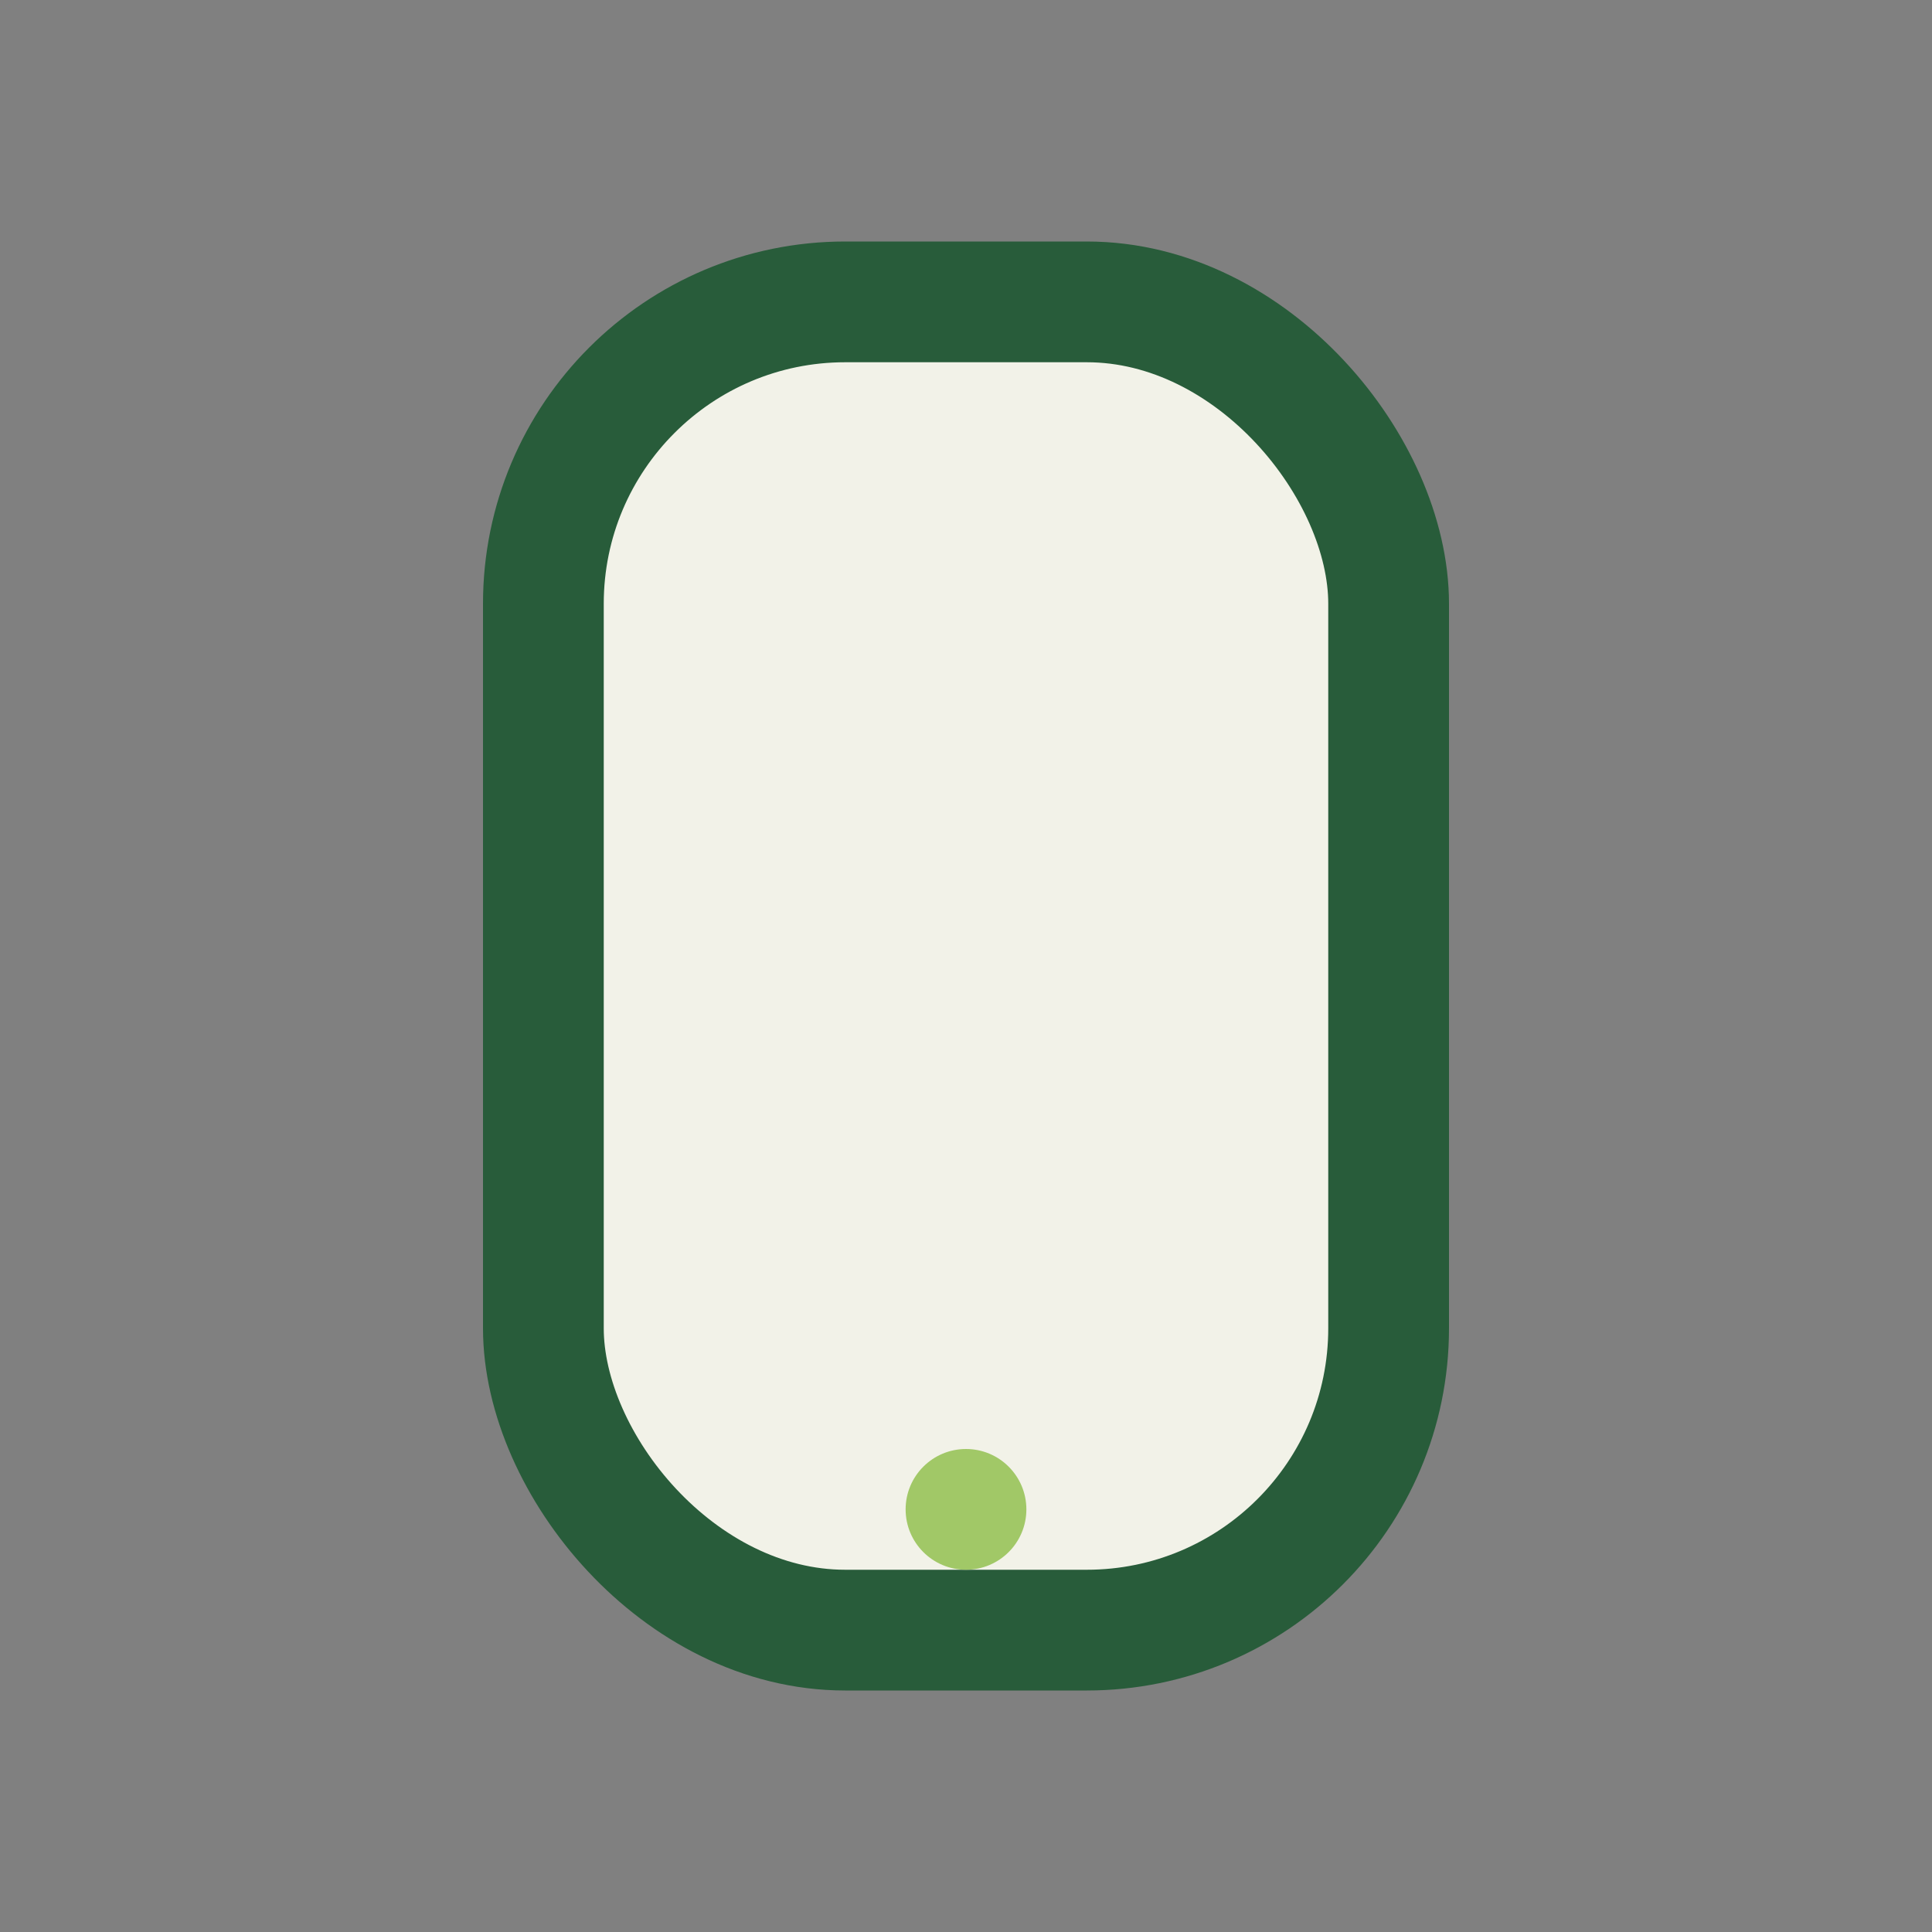 <?xml version="1.0" encoding="UTF-8"?>
<svg xmlns="http://www.w3.org/2000/svg" viewBox="0 0 32 32" width="32" height="32"><rect x="0" y="0" width="32" height="32" fill="#808080" stroke="none"/><rect x="9" y="5" width="14" height="22" rx="5" fill="#F2F2E8" stroke="#285C3A" stroke-width="2"/><circle cx="16" cy="25" r="1" fill="#A1C867"/></svg>